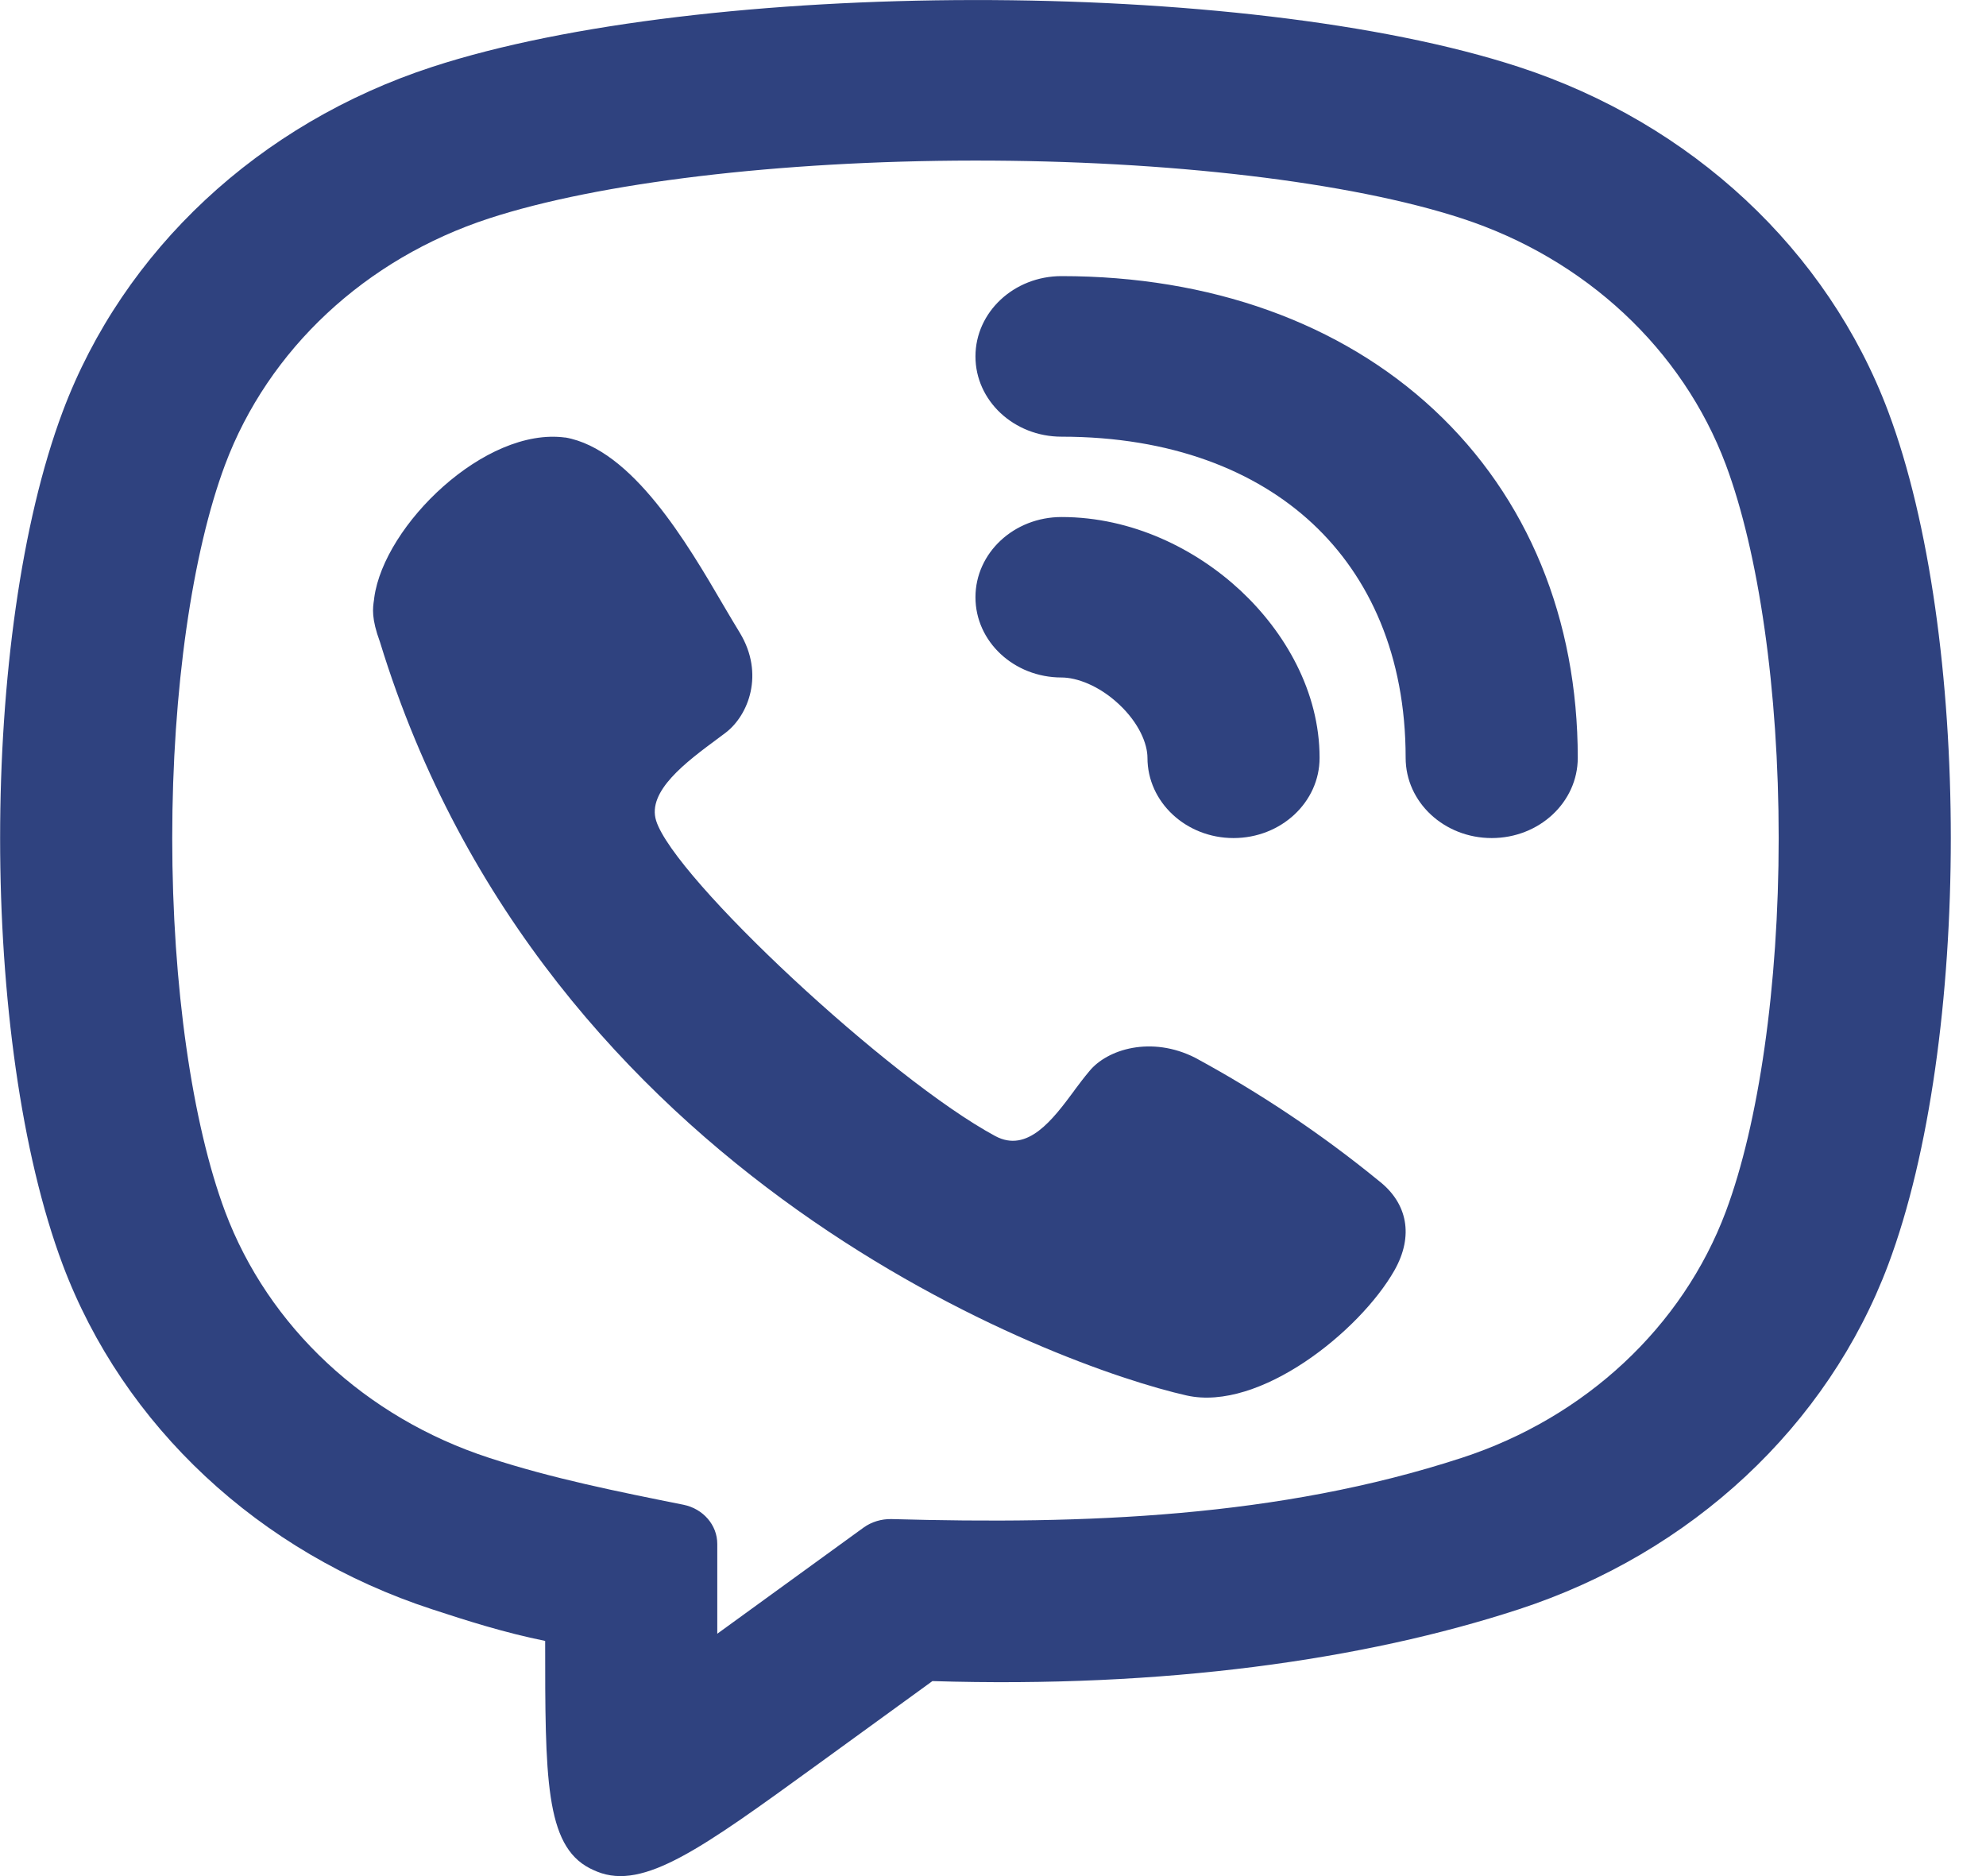 <?xml version="1.0" encoding="UTF-8"?> <svg xmlns="http://www.w3.org/2000/svg" width="18" height="17" viewBox="0 0 18 17" fill="none"><path fill-rule="evenodd" clip-rule="evenodd" d="M5.413 16.96C5.39 16.951 5.367 16.94 5.345 16.929C4.941 16.721 4.941 16.104 4.941 14.869C4.57 14.794 4.226 14.684 3.918 14.583C2.35 14.072 1.117 12.921 0.568 11.459C-0.188 9.443 -0.188 5.746 0.568 3.73C1.117 2.267 2.35 1.117 3.918 0.606C6.369 -0.194 11.267 -0.209 13.764 0.606C15.332 1.117 16.565 2.267 17.114 3.73C17.87 5.746 17.87 9.443 17.114 11.459C16.565 12.921 15.332 14.072 13.764 14.583C12.362 15.041 10.548 15.298 8.451 15.233L7.404 15.993L7.404 15.993C6.359 16.751 5.836 17.13 5.413 16.96ZM6.501 13.99V14.804L7.827 13.842C7.899 13.79 7.989 13.763 8.08 13.765C9.823 13.814 11.586 13.753 13.249 13.21C14.369 12.845 15.25 12.023 15.642 10.978C15.939 10.184 16.121 8.937 16.121 7.594C16.121 6.252 15.939 5.005 15.642 4.211C15.25 3.166 14.369 2.344 13.249 1.979C12.238 1.649 10.59 1.453 8.825 1.455C7.06 1.457 5.422 1.656 4.433 1.979C3.313 2.344 2.432 3.166 2.04 4.211C1.743 5.005 1.561 6.252 1.561 7.594C1.561 8.937 1.743 10.184 2.04 10.978C2.432 12.023 3.313 12.845 4.433 13.21C5.009 13.398 5.6 13.516 6.194 13.635C6.373 13.671 6.501 13.819 6.501 13.99ZM8.841 3.23C8.841 2.828 9.19 2.502 9.621 2.502C10.968 2.502 12.151 2.924 12.999 3.715C13.848 4.507 14.3 5.61 14.3 6.867C14.3 7.269 13.951 7.594 13.52 7.594C13.089 7.594 12.74 7.269 12.74 6.867C12.74 5.941 12.413 5.226 11.896 4.744C11.38 4.263 10.613 3.957 9.621 3.957C9.19 3.957 8.841 3.631 8.841 3.23ZM5.124 3.965C4.397 3.866 3.481 4.759 3.392 5.416L3.39 5.434L3.39 5.434C3.378 5.512 3.365 5.603 3.444 5.818C4.941 10.701 9.602 12.386 10.755 12.645C11.415 12.793 12.324 12.064 12.638 11.512C12.816 11.198 12.756 10.902 12.498 10.701C11.983 10.28 11.425 9.906 10.833 9.585C10.437 9.384 10.034 9.506 9.871 9.709C9.828 9.76 9.783 9.819 9.737 9.881L9.737 9.882C9.542 10.145 9.313 10.452 9.02 10.294C8.061 9.777 6.111 7.958 5.947 7.437C5.862 7.169 6.223 6.902 6.501 6.696L6.501 6.696C6.527 6.677 6.552 6.658 6.576 6.64C6.785 6.481 6.93 6.106 6.706 5.735C6.662 5.663 6.612 5.579 6.558 5.487L6.558 5.487L6.558 5.487C6.229 4.924 5.731 4.071 5.123 3.964L5.124 3.965ZM9.621 4.685C9.19 4.685 8.841 5.01 8.841 5.412C8.841 5.814 9.19 6.139 9.621 6.139C9.757 6.139 9.958 6.21 10.141 6.381C10.324 6.552 10.4 6.74 10.4 6.867C10.4 7.269 10.75 7.594 11.18 7.594C11.611 7.594 11.96 7.269 11.96 6.867C11.96 6.267 11.646 5.727 11.244 5.352C10.842 4.977 10.264 4.685 9.621 4.685Z" fill="#2F427F"></path></svg> 